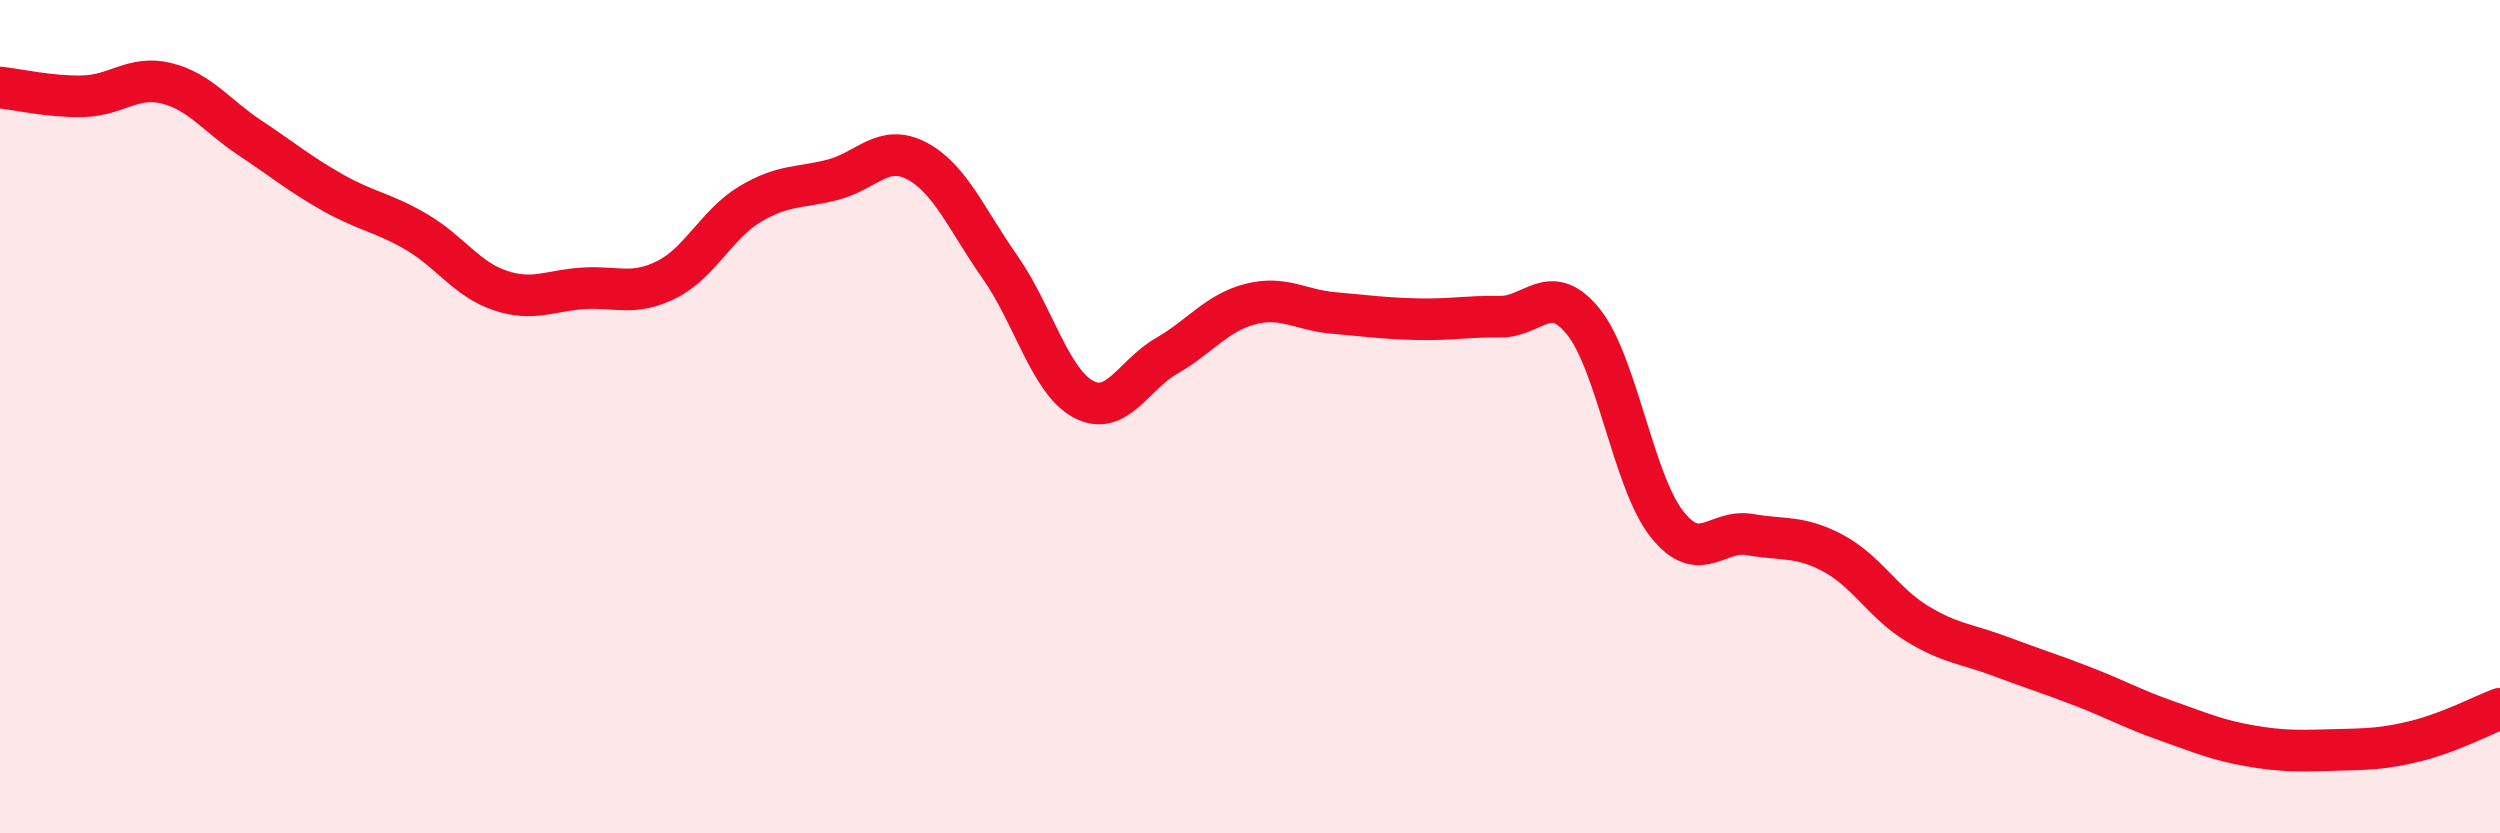 
    <svg width="60" height="20" viewBox="0 0 60 20" xmlns="http://www.w3.org/2000/svg">
      <path
        d="M 0,2.1 C 0.4,2.14 1.2,2.33 2,2.31 C 2.8,2.29 3.2,1.8 4,2 C 4.8,2.2 5.2,2.78 6,3.31 C 6.8,3.84 7.2,4.18 8,4.63 C 8.8,5.08 9.2,5.1 10,5.57 C 10.8,6.04 11.2,6.7 12,6.97 C 12.8,7.24 13.2,6.97 14,6.92 C 14.8,6.87 15.2,7.11 16,6.71 C 16.8,6.31 17.2,5.38 18,4.9 C 18.8,4.42 19.2,4.52 20,4.31 C 20.8,4.1 21.2,3.44 22,3.86 C 22.8,4.28 23.2,5.27 24,6.41 C 24.8,7.55 25.2,9.15 26,9.58 C 26.8,10.01 27.2,9 28,8.54 C 28.8,8.08 29.2,7.51 30,7.3 C 30.8,7.09 31.2,7.44 32,7.51 C 32.8,7.58 33.2,7.64 34,7.66 C 34.8,7.68 35.2,7.59 36,7.6 C 36.8,7.61 37.2,6.73 38,7.72 C 38.8,8.71 39.2,11.55 40,12.57 C 40.8,13.59 41.2,12.69 42,12.83 C 42.8,12.97 43.2,12.85 44,13.28 C 44.8,13.71 45.2,14.47 46,14.96 C 46.8,15.45 47.2,15.45 48,15.75 C 48.8,16.05 49.2,16.17 50,16.48 C 50.8,16.79 51.2,17.02 52,17.3 C 52.8,17.58 53.2,17.76 54,17.9 C 54.8,18.04 55.2,18.02 56,18 C 56.8,17.98 57.2,17.98 58,17.78 C 58.8,17.58 59.6,17.16 60,17.01L60 20L0 20Z"
        fill="#EB0A25"
        opacity="0.1"
        stroke-linecap="round"
        stroke-linejoin="round"
      />
      <path
        d="M 0,2.1 C 0.4,2.14 1.2,2.33 2,2.31 C 2.8,2.29 3.2,1.8 4,2 C 4.8,2.2 5.2,2.78 6,3.31 C 6.8,3.84 7.2,4.18 8,4.63 C 8.8,5.08 9.2,5.1 10,5.57 C 10.8,6.04 11.2,6.7 12,6.97 C 12.8,7.24 13.2,6.97 14,6.92 C 14.8,6.87 15.2,7.11 16,6.71 C 16.8,6.31 17.2,5.38 18,4.9 C 18.8,4.42 19.2,4.52 20,4.31 C 20.8,4.1 21.2,3.44 22,3.86 C 22.8,4.28 23.2,5.27 24,6.41 C 24.8,7.55 25.2,9.15 26,9.58 C 26.8,10.01 27.2,9 28,8.54 C 28.8,8.08 29.2,7.51 30,7.3 C 30.8,7.09 31.2,7.44 32,7.51 C 32.8,7.58 33.2,7.64 34,7.66 C 34.8,7.68 35.2,7.59 36,7.6 C 36.8,7.61 37.2,6.73 38,7.72 C 38.8,8.71 39.2,11.55 40,12.57 C 40.8,13.59 41.2,12.69 42,12.83 C 42.8,12.97 43.2,12.85 44,13.28 C 44.8,13.71 45.2,14.47 46,14.96 C 46.8,15.45 47.2,15.45 48,15.75 C 48.8,16.05 49.2,16.17 50,16.48 C 50.8,16.79 51.2,17.02 52,17.3 C 52.8,17.58 53.2,17.76 54,17.9 C 54.8,18.04 55.2,18.02 56,18 C 56.8,17.98 57.2,17.98 58,17.78 C 58.8,17.58 59.6,17.16 60,17.01"
        stroke="#EB0A25"
        stroke-width="1"
        fill="none"
        stroke-linecap="round"
        stroke-linejoin="round"
      />
    </svg>
  